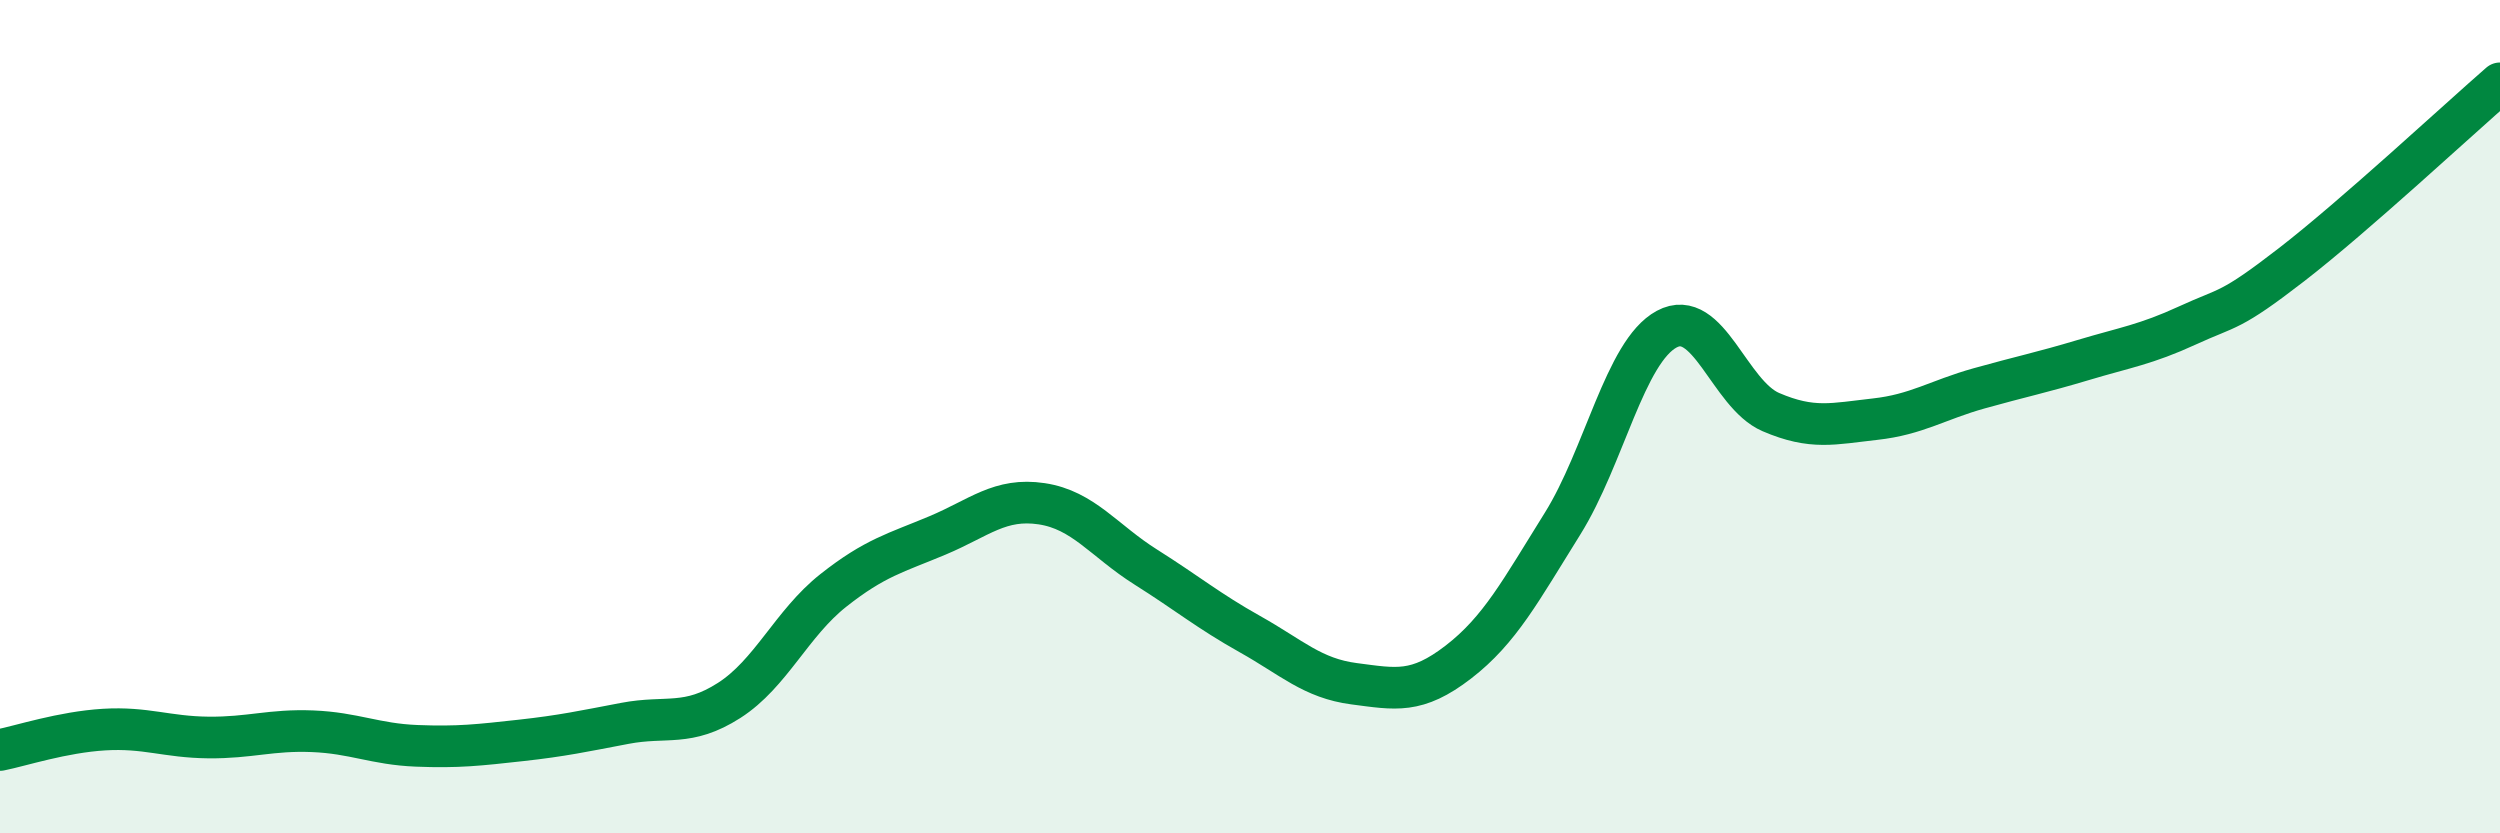 
    <svg width="60" height="20" viewBox="0 0 60 20" xmlns="http://www.w3.org/2000/svg">
      <path
        d="M 0,18 C 0.5,17.9 1.5,17.57 2.5,17.51 C 3.5,17.45 4,17.69 5,17.7 C 6,17.71 6.5,17.51 7.5,17.55 C 8.5,17.59 9,17.86 10,17.9 C 11,17.94 11.5,17.88 12.5,17.77 C 13.5,17.66 14,17.55 15,17.36 C 16,17.17 16.5,17.45 17.5,16.81 C 18.5,16.17 19,14.96 20,14.17 C 21,13.38 21.5,13.27 22.5,12.85 C 23.5,12.43 24,11.94 25,12.09 C 26,12.24 26.5,12.98 27.5,13.61 C 28.5,14.24 29,14.66 30,15.22 C 31,15.78 31.5,16.28 32.5,16.41 C 33.5,16.54 34,16.66 35,15.89 C 36,15.12 36.5,14.17 37.5,12.57 C 38.5,10.97 39,8.44 40,7.9 C 41,7.36 41.5,9.46 42.5,9.89 C 43.5,10.32 44,10.17 45,10.06 C 46,9.95 46.5,9.6 47.5,9.32 C 48.5,9.04 49,8.94 50,8.64 C 51,8.34 51.5,8.27 52.5,7.81 C 53.5,7.35 53.5,7.51 55,6.35 C 56.5,5.19 59,2.87 60,2L60 20L0 20Z"
        fill="#008740"
        opacity="0.1"
        stroke-linecap="round"
        stroke-linejoin="round"
      />
      <path
        d="M 0,18 C 0.5,17.9 1.5,17.57 2.5,17.51 C 3.5,17.45 4,17.69 5,17.7 C 6,17.71 6.5,17.51 7.5,17.55 C 8.5,17.59 9,17.86 10,17.9 C 11,17.94 11.5,17.88 12.5,17.77 C 13.5,17.66 14,17.55 15,17.36 C 16,17.17 16.5,17.45 17.5,16.81 C 18.5,16.17 19,14.96 20,14.17 C 21,13.38 21.5,13.27 22.5,12.85 C 23.5,12.43 24,11.94 25,12.09 C 26,12.24 26.5,12.98 27.5,13.61 C 28.5,14.24 29,14.66 30,15.22 C 31,15.78 31.5,16.28 32.5,16.41 C 33.5,16.54 34,16.66 35,15.89 C 36,15.12 36.5,14.17 37.5,12.57 C 38.5,10.97 39,8.44 40,7.9 C 41,7.36 41.5,9.46 42.5,9.89 C 43.5,10.32 44,10.17 45,10.06 C 46,9.95 46.5,9.6 47.5,9.32 C 48.5,9.04 49,8.94 50,8.64 C 51,8.34 51.5,8.27 52.5,7.81 C 53.5,7.35 53.5,7.51 55,6.35 C 56.5,5.19 59,2.87 60,2"
        stroke="#008740"
        stroke-width="1"
        fill="none"
        stroke-linecap="round"
        stroke-linejoin="round"
      />
    </svg>
  